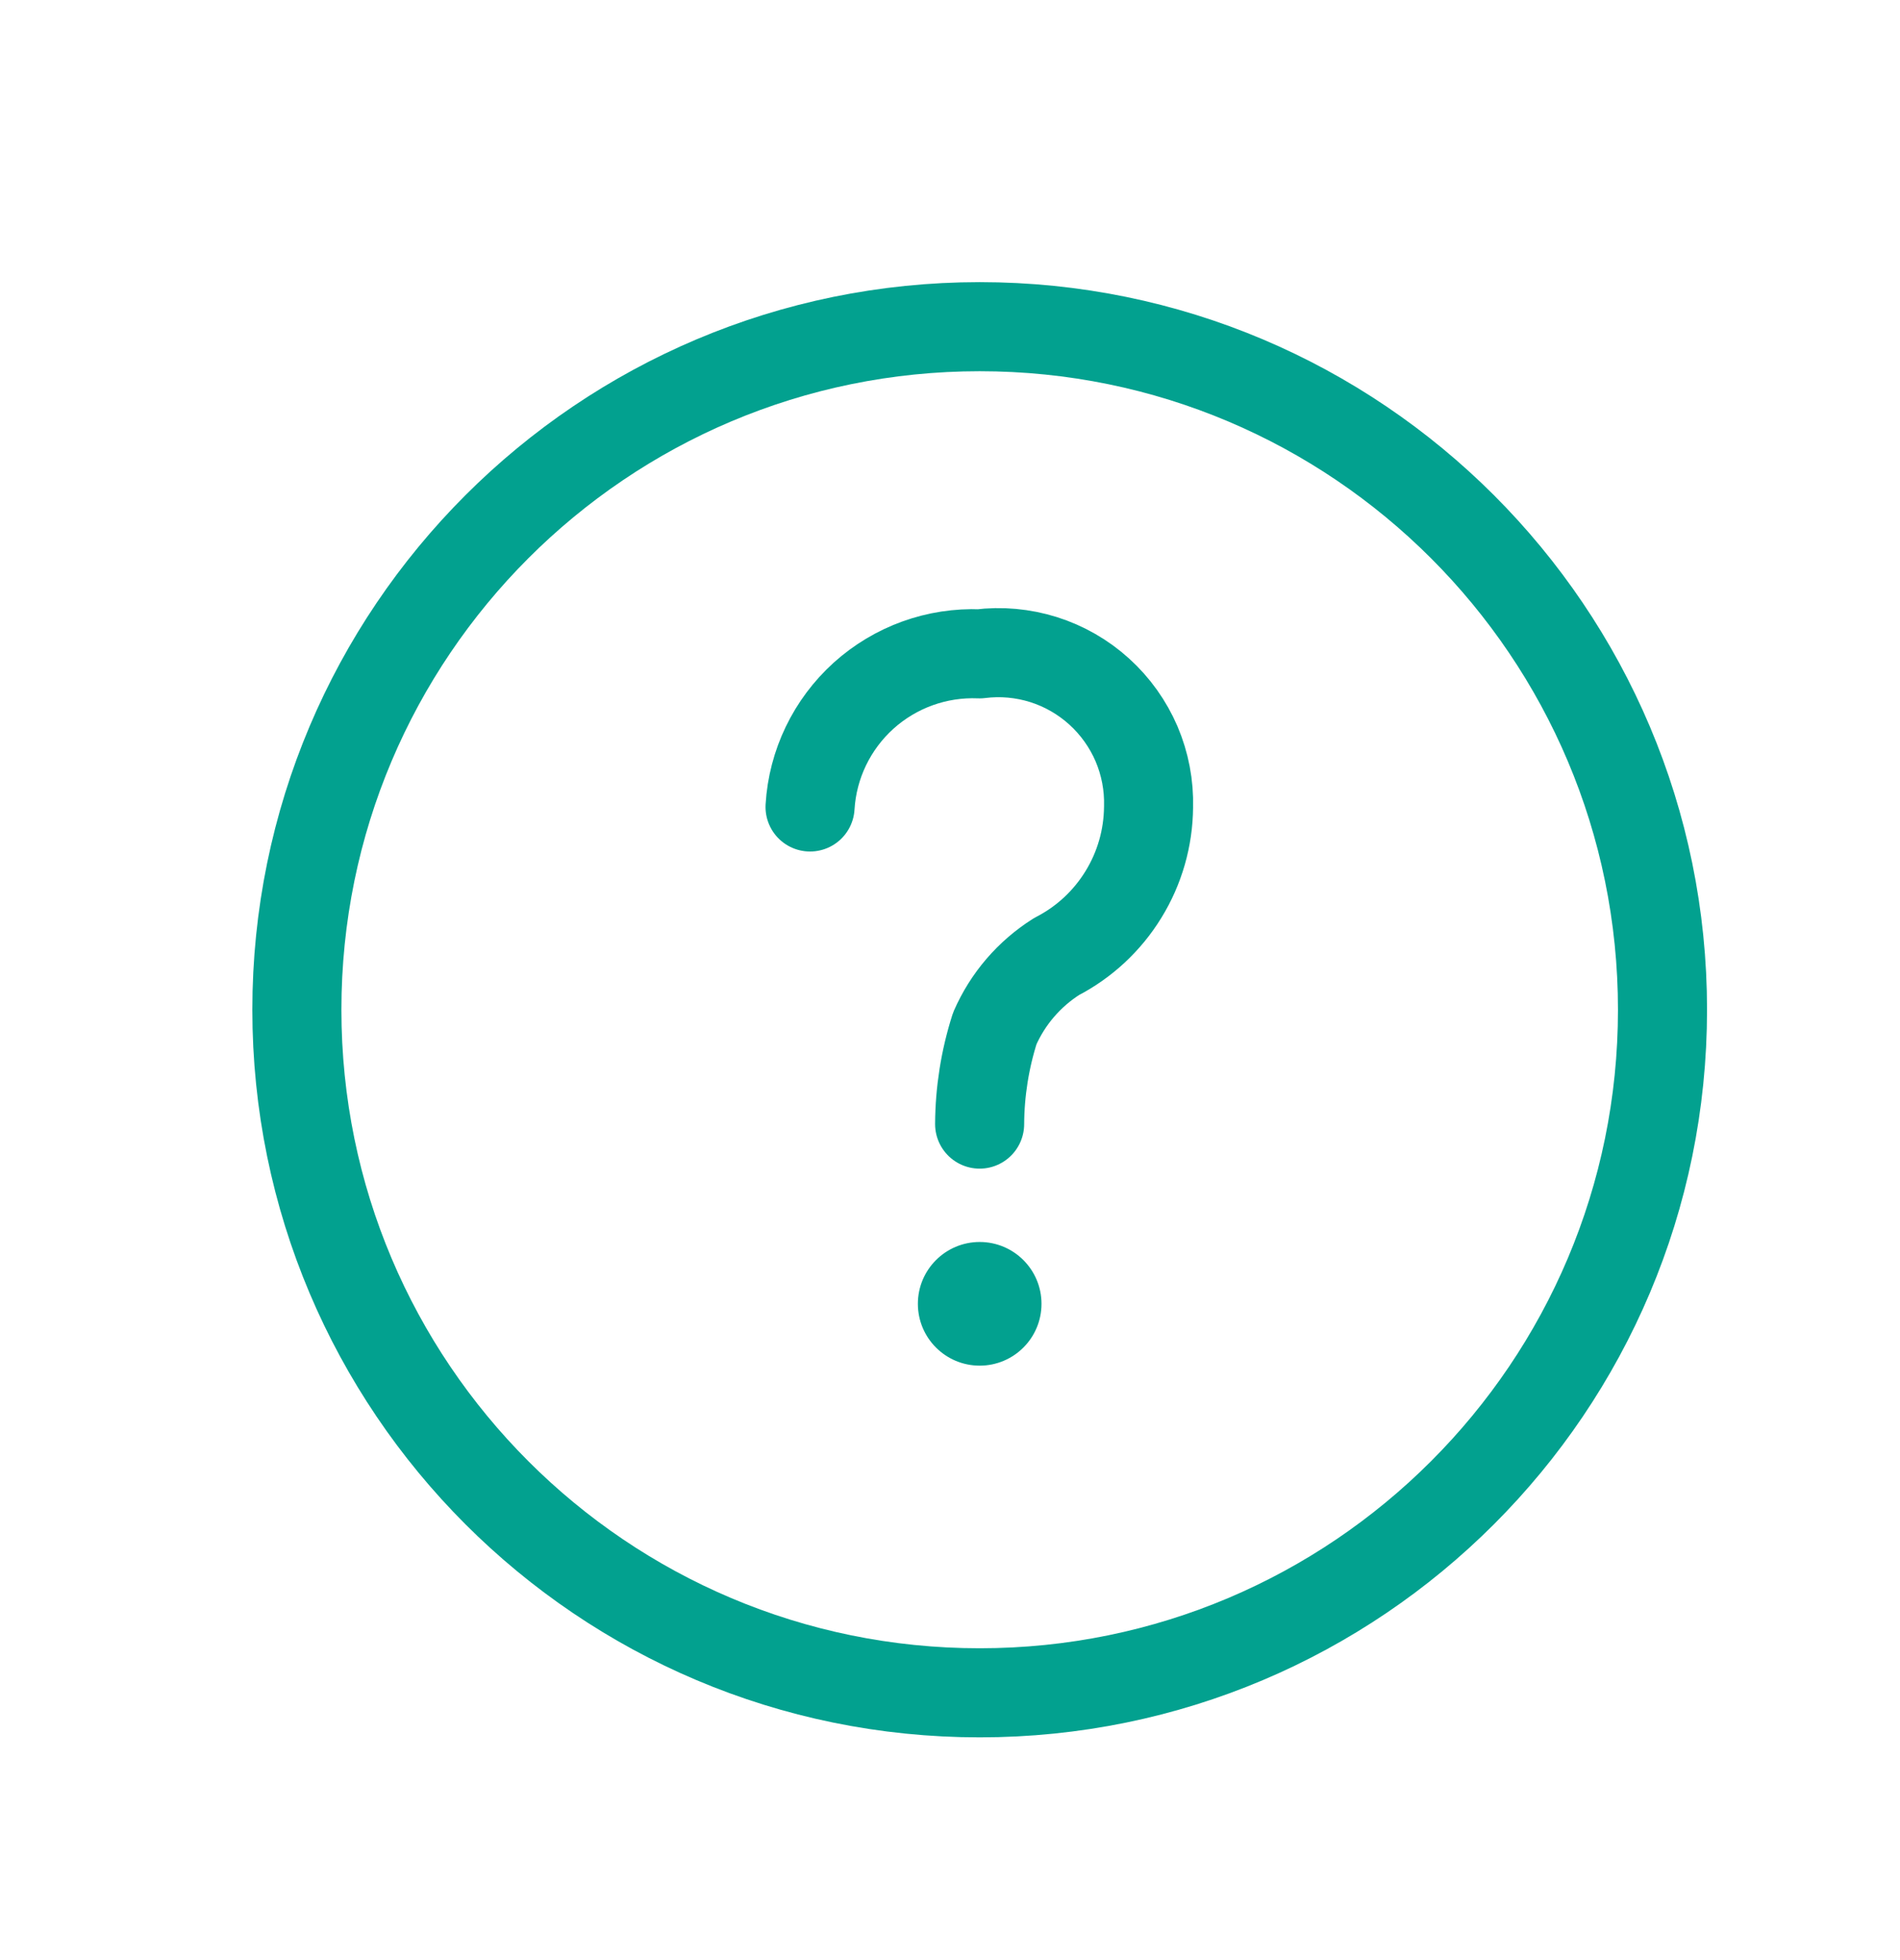 <svg width="32" height="33" viewBox="0 0 32 33" fill="none" xmlns="http://www.w3.org/2000/svg">
<path d="M16.5 28.5C22.851 28.5 28 23.351 28 17C28 10.649 22.851 5.5 16.5 5.5C10.149 5.5 5 10.649 5 17C5 23.351 10.149 28.5 16.5 28.5Z" stroke="#02A18F" stroke-width="1.5" stroke-linecap="round" stroke-linejoin="round"/>
<path d="M16.5 22.992C17.075 22.992 17.541 22.526 17.541 21.951C17.541 21.376 17.075 20.91 16.5 20.91C15.925 20.91 15.459 21.376 15.459 21.951C15.459 22.526 15.925 22.992 16.5 22.992Z" fill="#02A18F"/>
<path d="M13.643 13.586C13.686 12.868 14.01 12.196 14.544 11.713C15.079 11.231 15.78 10.978 16.499 11.008C16.861 10.962 17.229 10.996 17.576 11.105C17.924 11.215 18.244 11.399 18.514 11.644C18.784 11.889 18.998 12.189 19.142 12.524C19.285 12.86 19.354 13.222 19.344 13.586C19.34 14.107 19.194 14.617 18.92 15.061C18.647 15.505 18.258 15.866 17.795 16.104C17.334 16.395 16.972 16.816 16.754 17.315C16.588 17.835 16.502 18.378 16.499 18.925" stroke="#02A18F" stroke-width="1.5" stroke-linecap="round" stroke-linejoin="round"/>
</svg>

